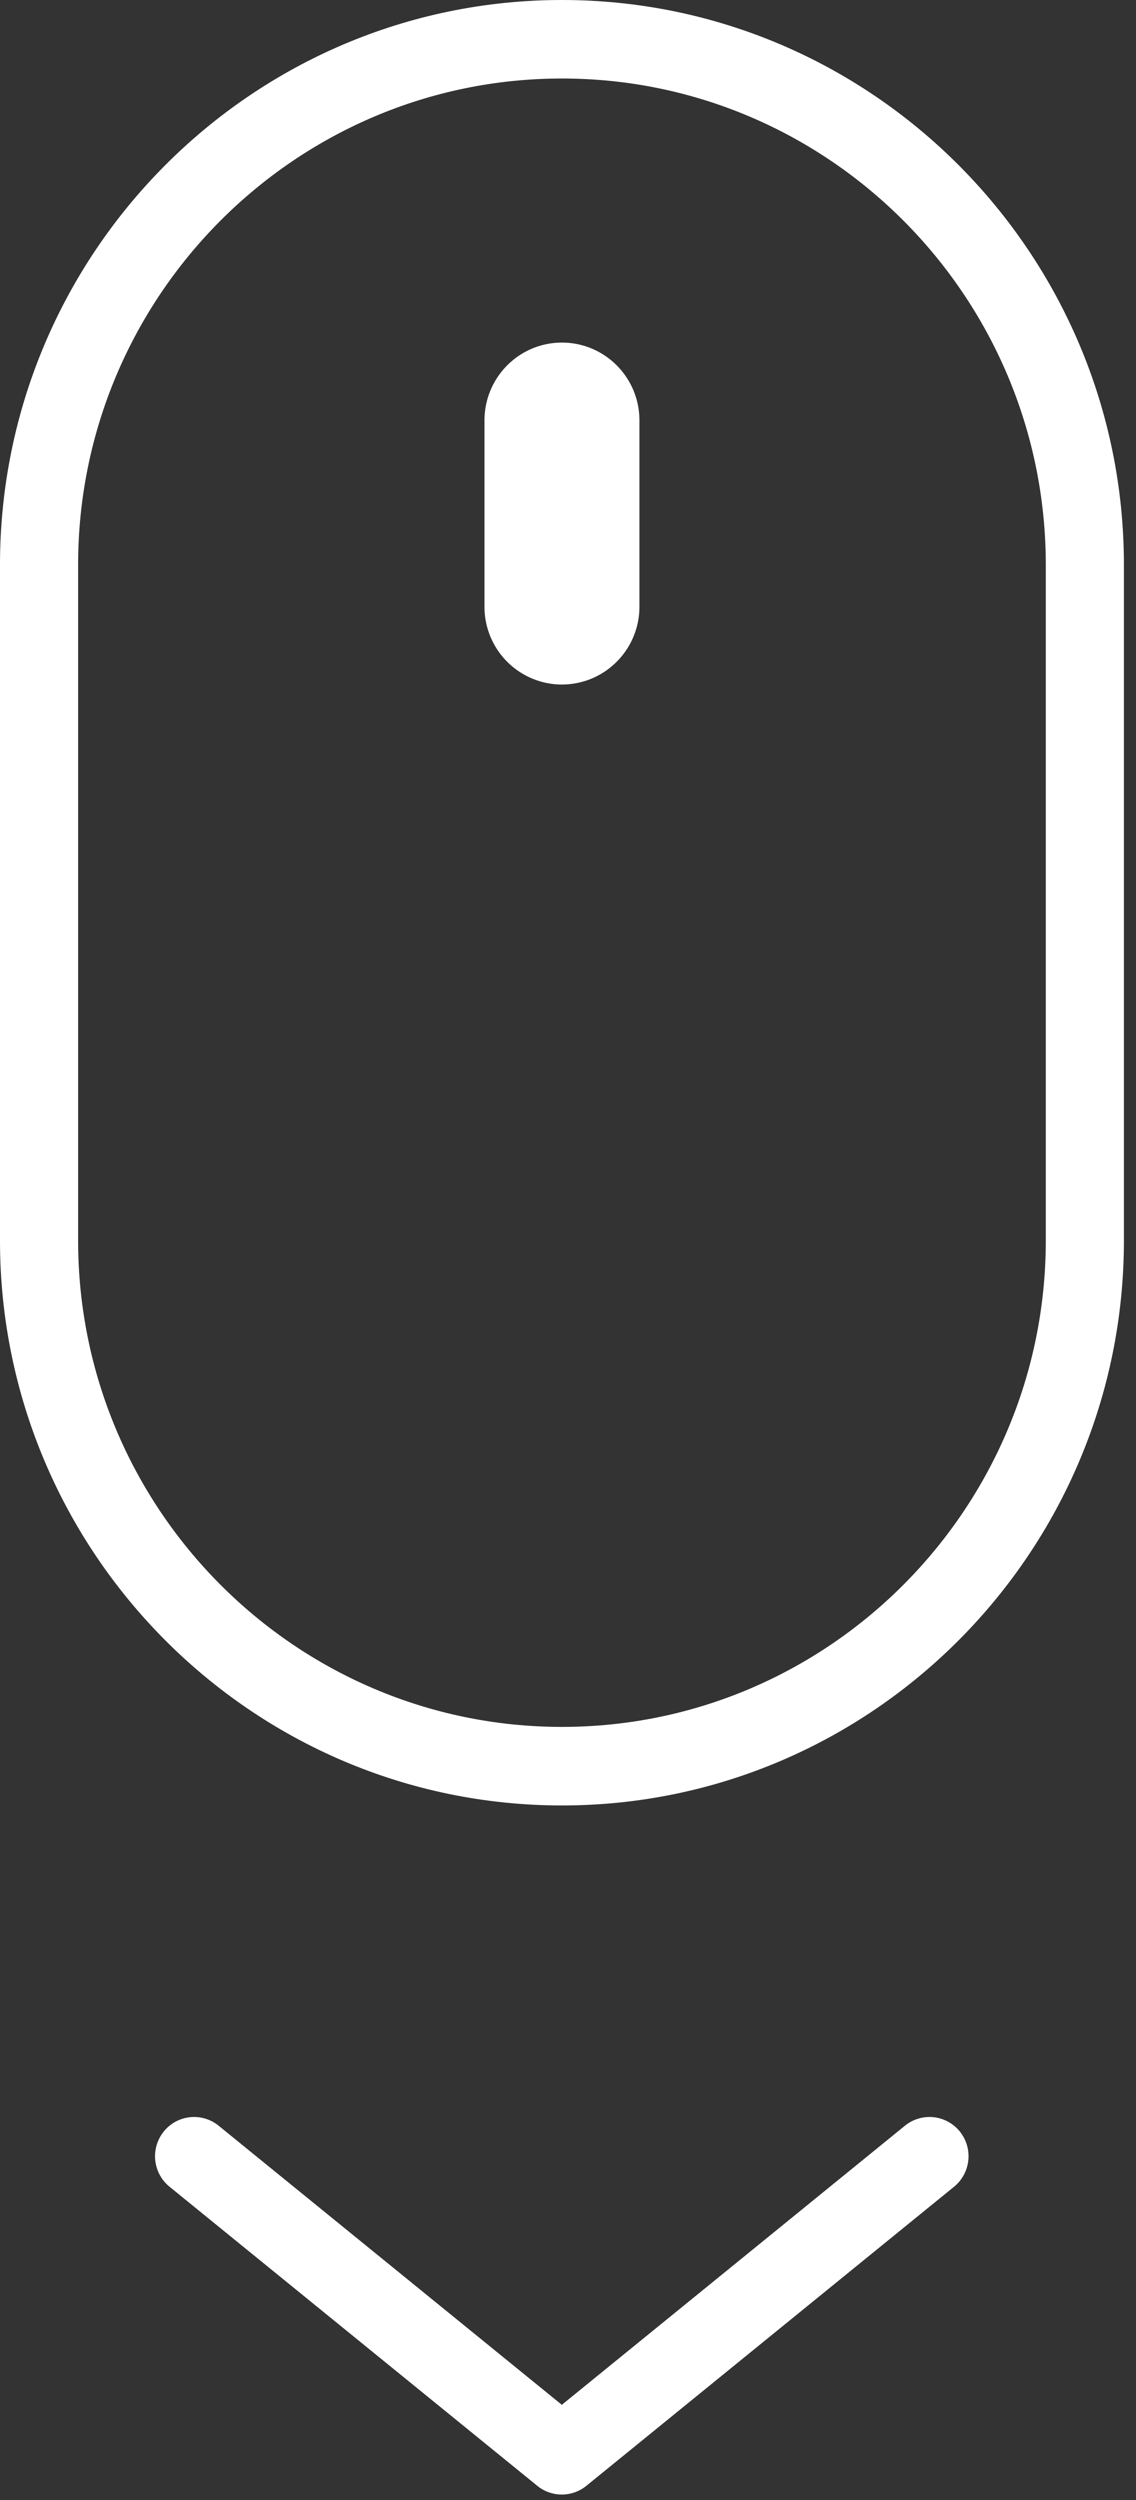 <svg xmlns="http://www.w3.org/2000/svg" xmlns:xlink="http://www.w3.org/1999/xlink" width="25" height="55" viewBox="0 0 25 55"><rect x="0" y="0" width="25" height="55" fill="#333333" stroke="none"/><defs><path id="cdwia" d="M720.364 614.88a.86.86 0 0 1-.54-.192l-8.093-6.58a.865.865 0 0 1-.127-1.214.856.856 0 0 1 1.208-.128l7.552 6.14 7.551-6.14a.856.856 0 0 1 1.208.128.866.866 0 0 1-.127 1.214l-8.092 6.58a.86.86 0 0 1-.54.192"/><path id="cdwib" d="M720.367 599.72c-6.82 0-12.367-5.575-12.367-12.428v-14.865c0-6.852 5.547-12.427 12.367-12.427 6.82 0 12.367 5.575 12.367 12.427v14.865c0 6.853-5.548 12.428-12.367 12.428m0-37.993c-5.871 0-10.648 4.8-10.648 10.7v14.865c0 5.9 4.777 10.7 10.648 10.7 5.87 0 10.648-4.8 10.648-10.7v-14.865c0-5.9-4.777-10.7-10.648-10.7"/><path id="cdwic" d="M720.367 575.06a1.709 1.709 0 0 1-1.705-1.714v-4.096c0-.946.763-1.713 1.705-1.713.942 0 1.705.767 1.705 1.713v4.096c0 .946-.763 1.713-1.705 1.713"/></defs><g><g transform="translate(-708 -560)"><use fill="#fff" xlink:href="#cdwia"/></g><g transform="translate(-708 -560)"><use fill="#fff" xlink:href="#cdwib"/></g><g transform="translate(-708 -560)"><use fill="#fff" xlink:href="#cdwic"/></g></g></svg>